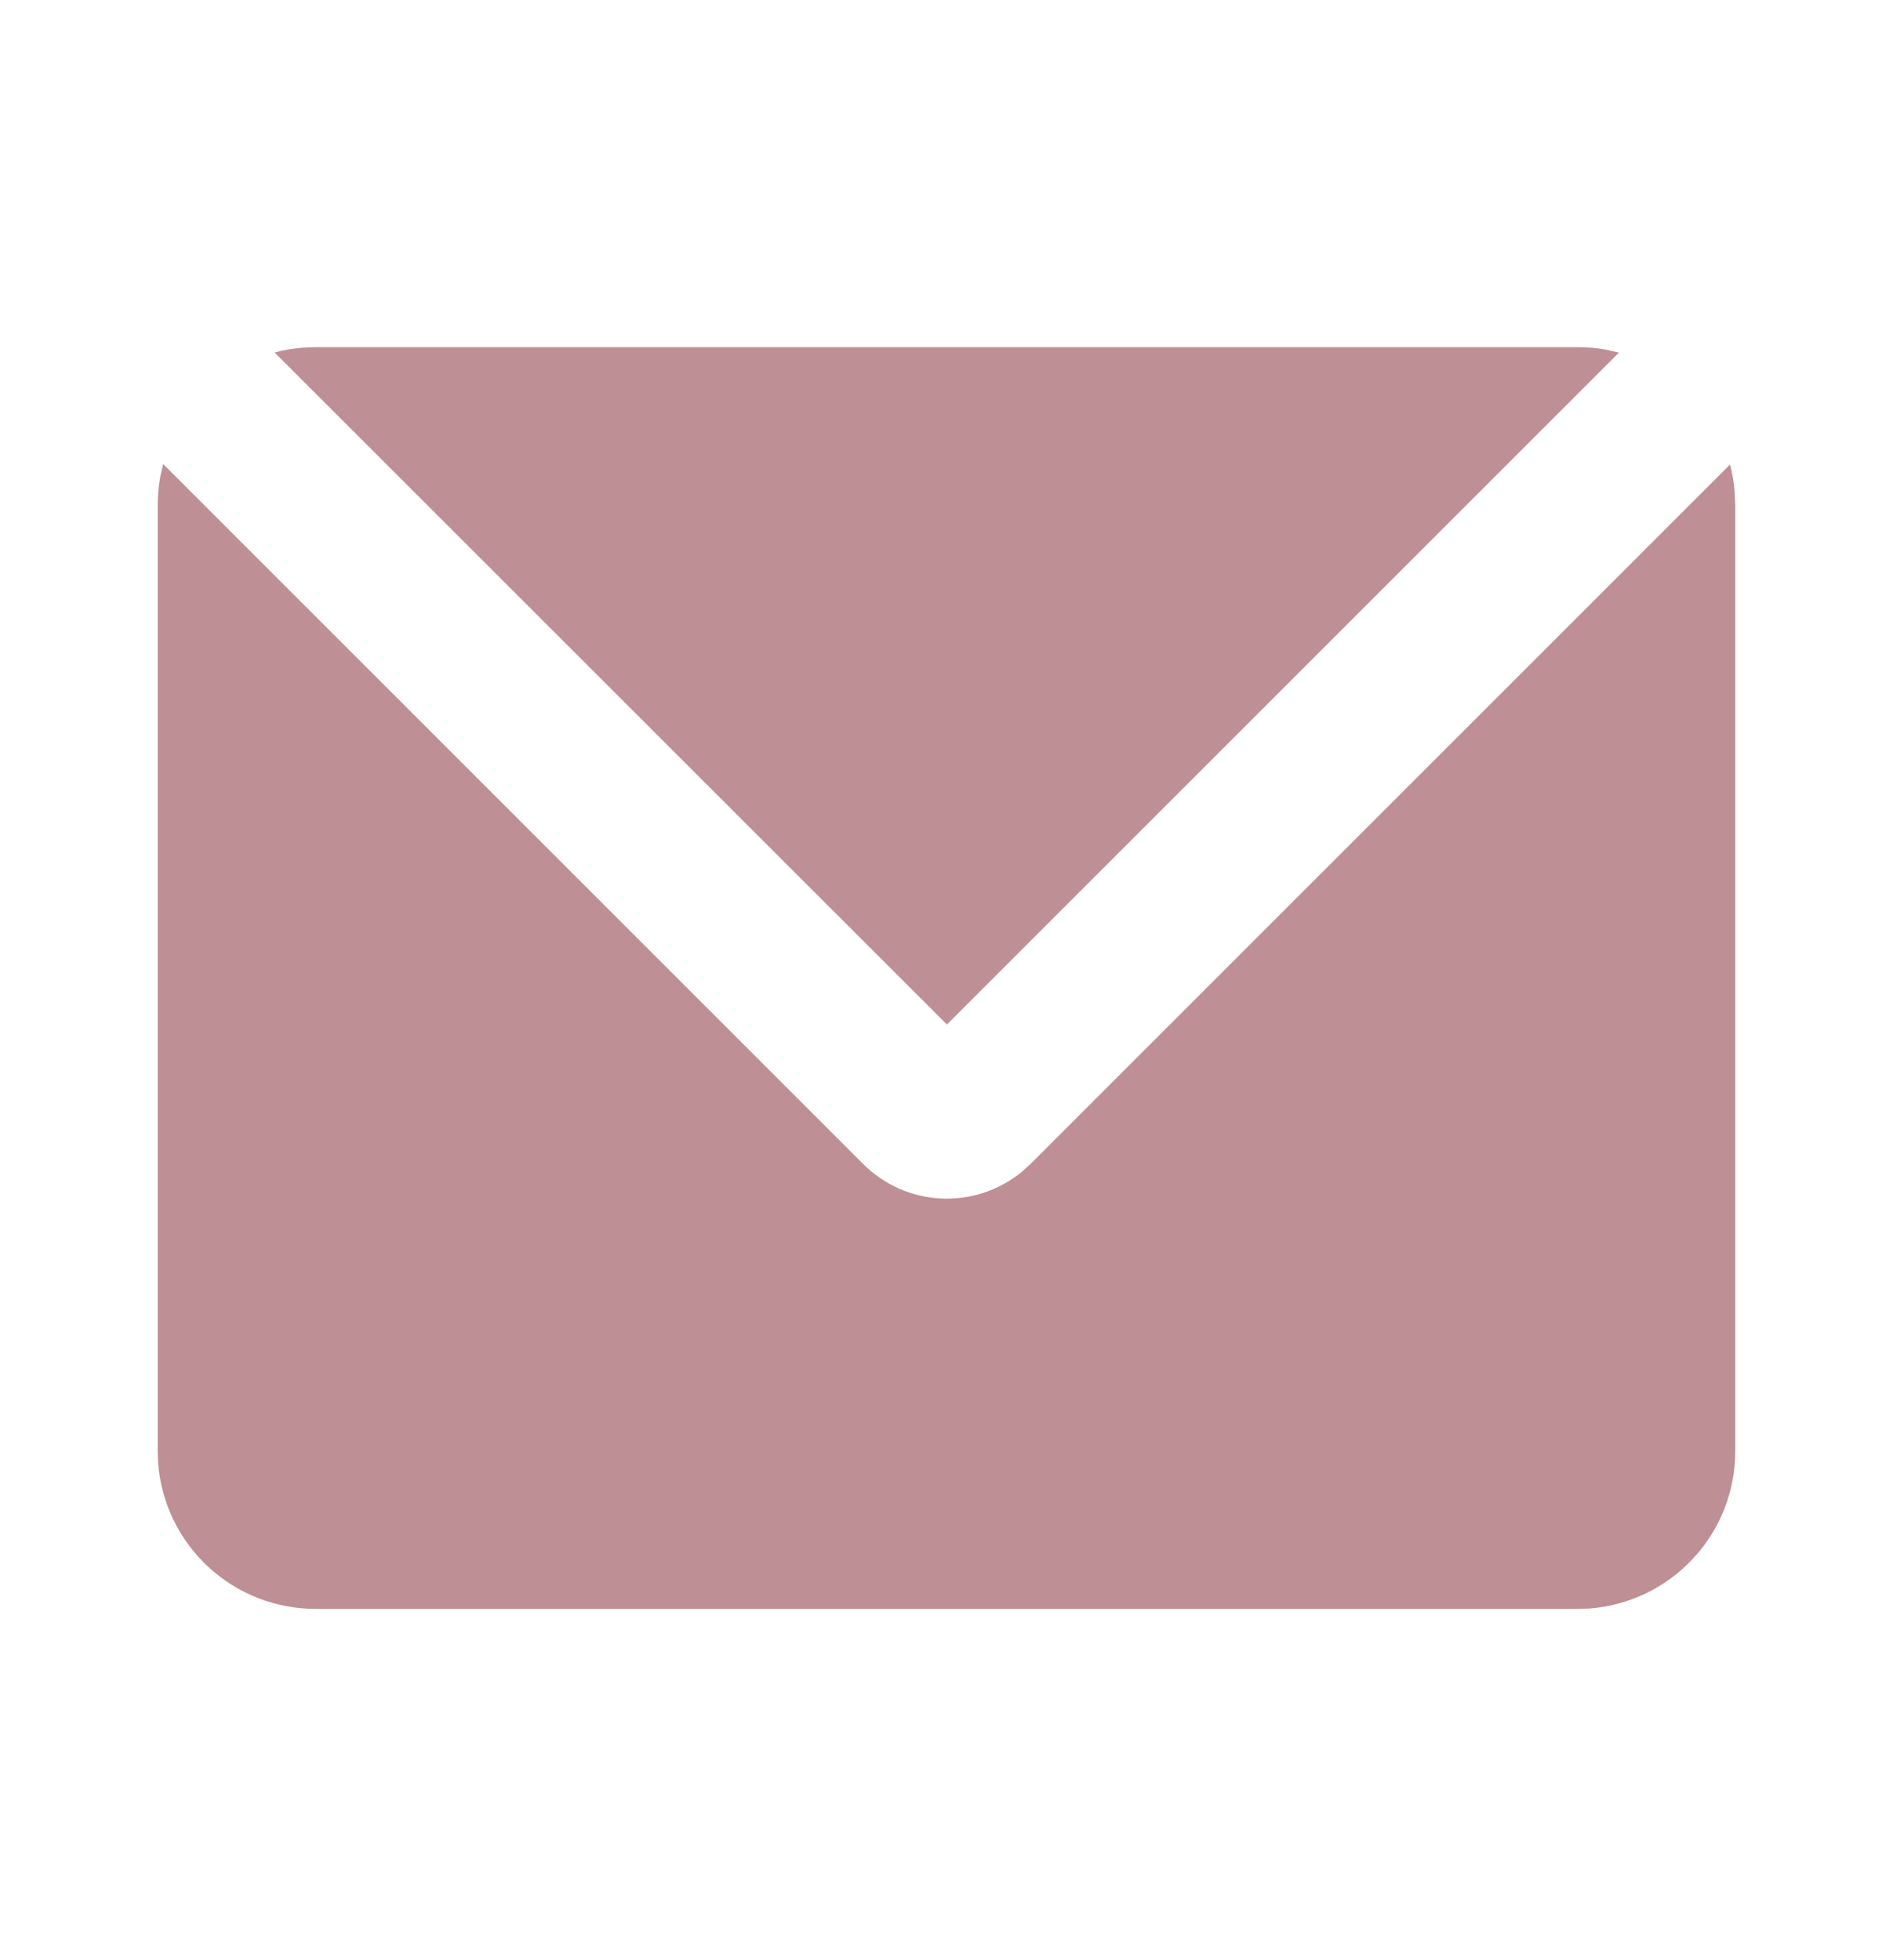 <svg width="28" height="29" viewBox="0 0 28 29" fill="none" xmlns="http://www.w3.org/2000/svg">
<g clip-path="url(#clip0_306_4746)">
<path d="M2.413 6.865L12.767 17.22C13.073 17.527 13.482 17.709 13.915 17.731C14.348 17.753 14.774 17.614 15.11 17.34L15.243 17.22L25.59 6.872C25.624 7 25.646 7.131 25.657 7.265L25.667 7.469V21.469C25.667 22.058 25.445 22.625 25.044 23.056C24.644 23.488 24.096 23.752 23.509 23.797L23.334 23.802H4.667C4.078 23.803 3.511 23.58 3.08 23.18C2.648 22.78 2.383 22.231 2.339 21.644L2.333 21.469V7.469C2.333 7.329 2.345 7.194 2.369 7.061L2.413 6.865ZM23.334 5.136C23.475 5.136 23.613 5.147 23.748 5.172L23.946 5.217L14.006 15.157L4.062 5.215C4.191 5.18 4.324 5.157 4.459 5.145L4.667 5.136H23.334Z" fill="#BE8F94"/>
</g>
<defs>
<clipPath id="clip0_306_4746">
<rect width="28" height="28" fill="white" transform="translate(0 0.469)"/>
</clipPath>
</defs>
</svg>
